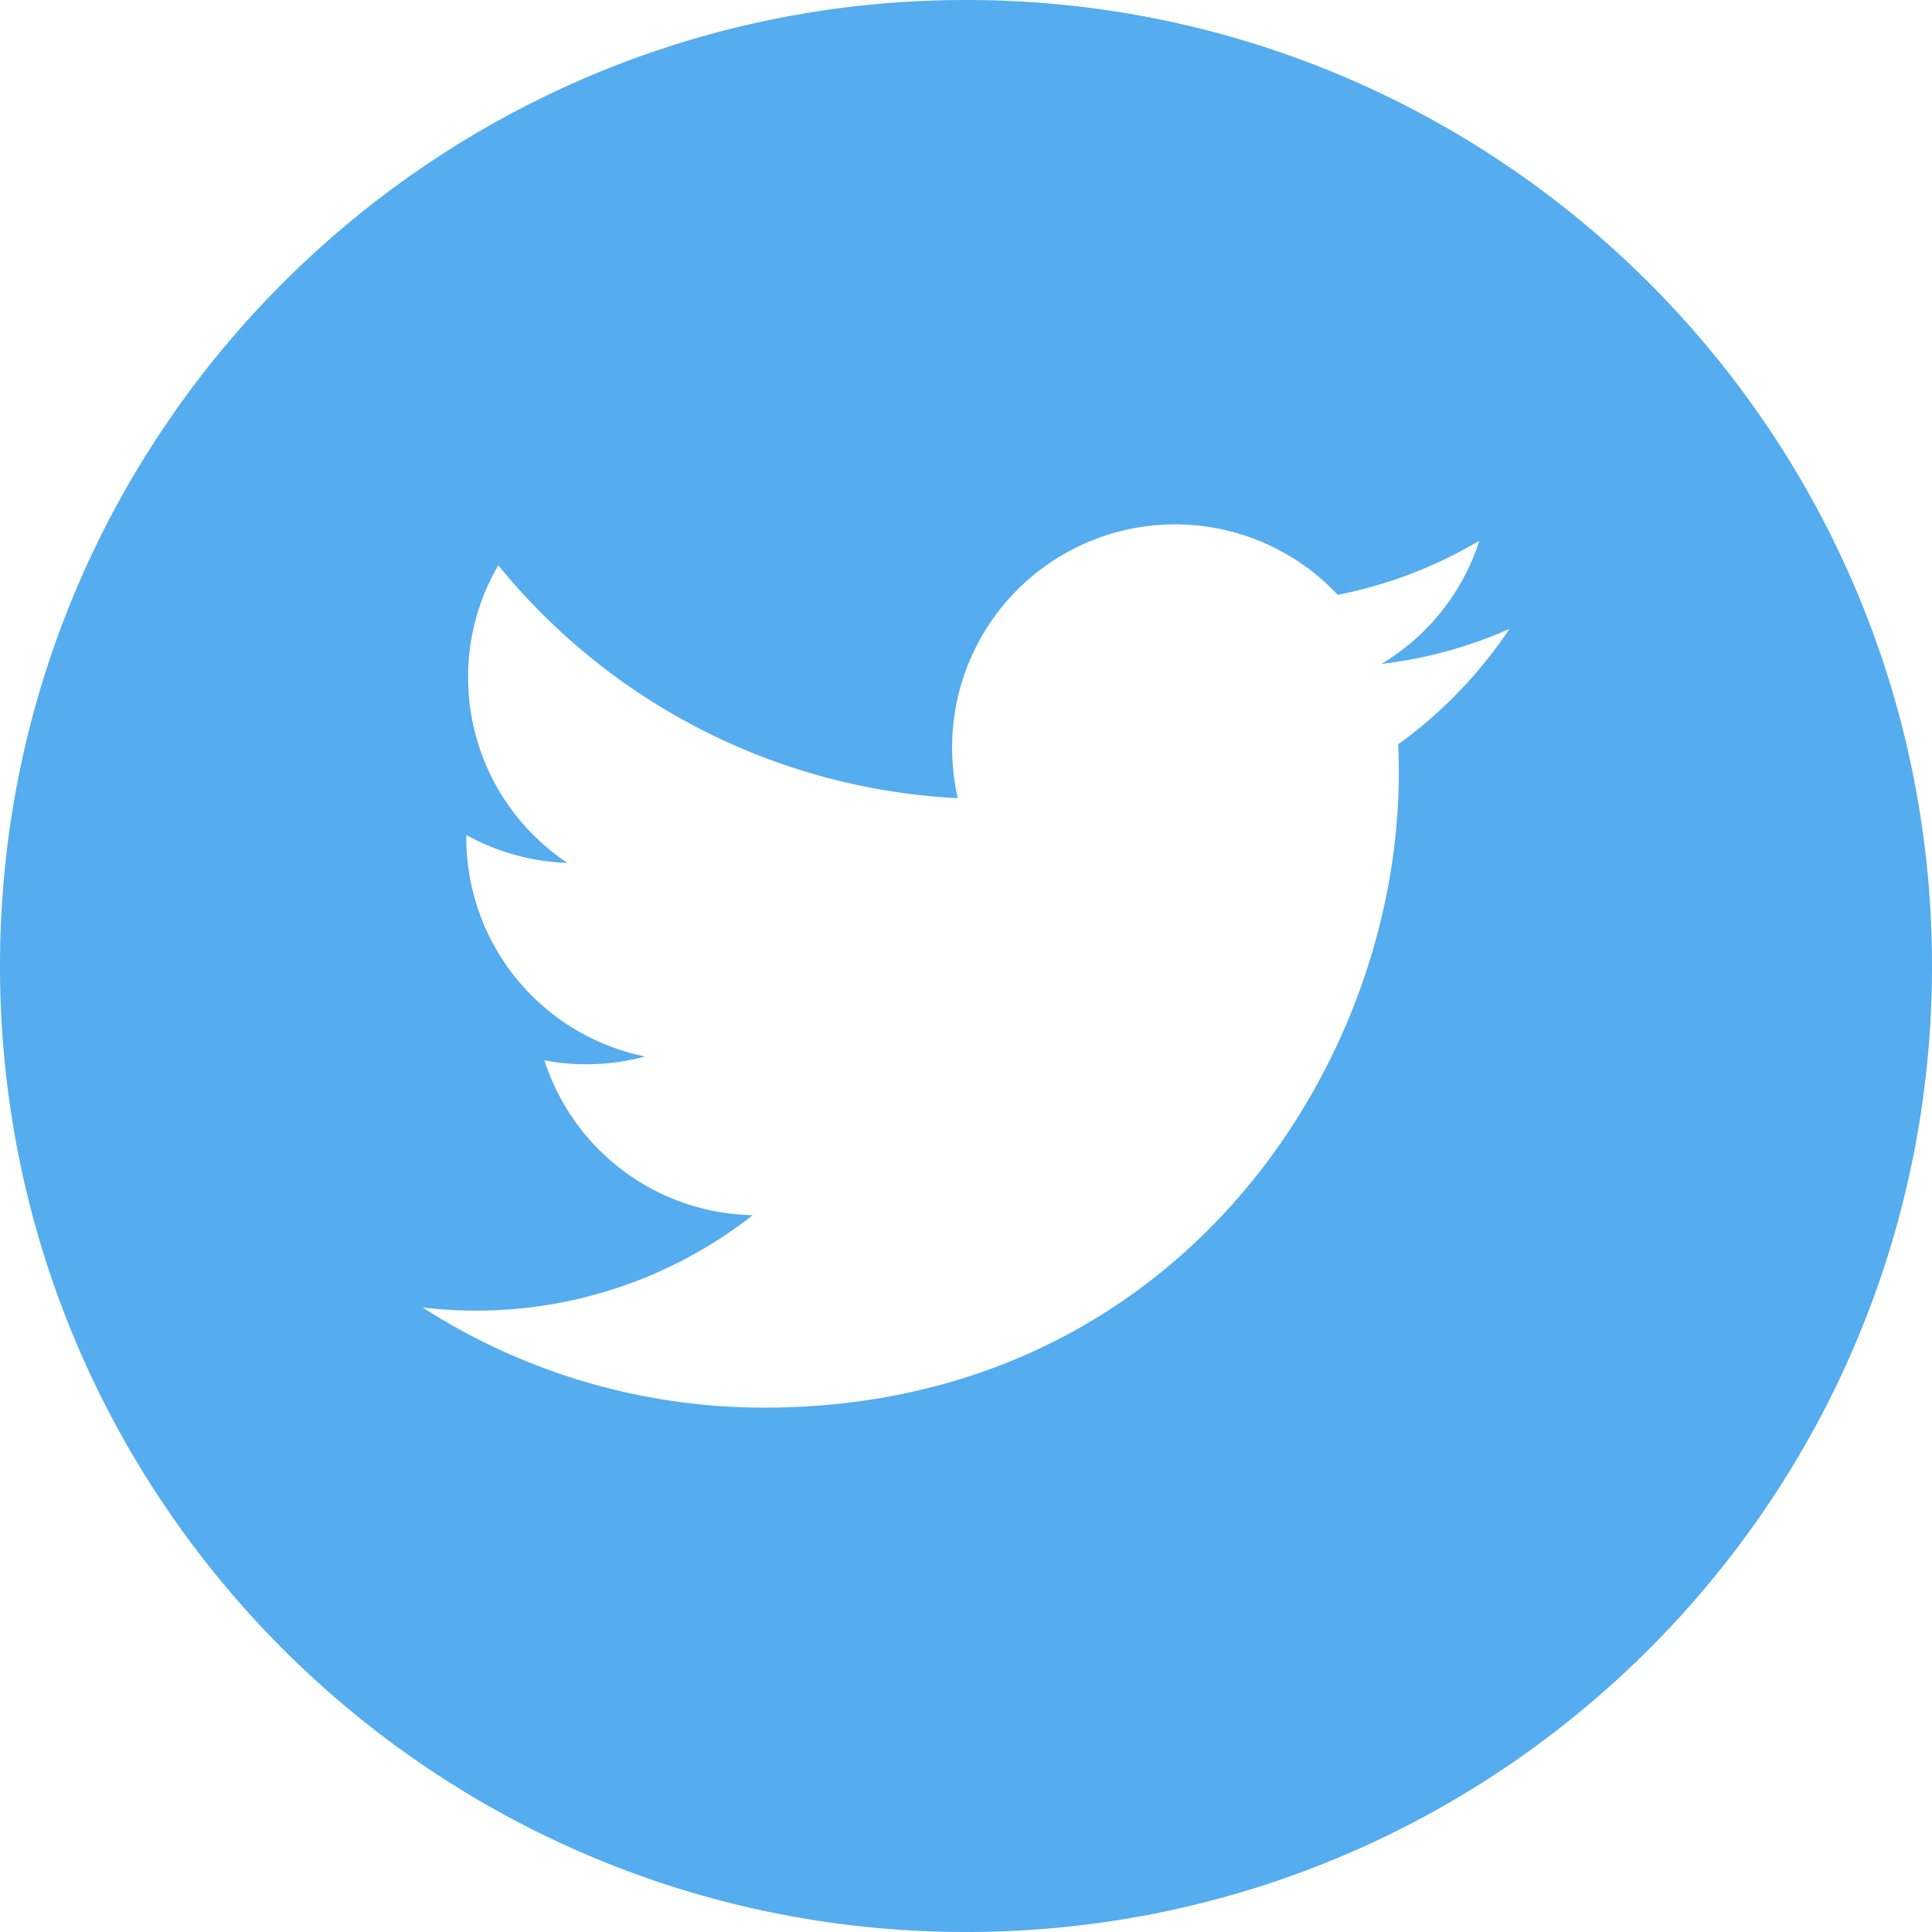 <svg xmlns="http://www.w3.org/2000/svg" width="48" height="48" viewBox="0 0 48 48"><path fill="#55ACEE" d="M24 0c13.256 0 24 10.745 24 24S37.256 48 24 48 0 37.256 0 24 10.745 0 24 0zm12.755 13.433a11.057 11.057 0 0 1-3.519 1.345 5.54 5.54 0 0 0-9.581 3.79c0 .434.048.855.141 1.262a15.723 15.723 0 0 1-11.416-5.787 5.5 5.5 0 0 0-.75 2.784c0 1.922.978 3.617 2.465 4.611a5.549 5.549 0 0 1-2.51-.693v.069a5.546 5.546 0 0 0 4.443 5.434 5.57 5.57 0 0 1-2.502.095 5.548 5.548 0 0 0 5.175 3.848 11.12 11.12 0 0 1-6.881 2.371c-.447 0-.886-.027-1.32-.078a15.675 15.675 0 0 0 8.492 2.488c10.189 0 15.761-8.441 15.761-15.762 0-.24-.005-.48-.015-.717a11.23 11.23 0 0 0 2.763-2.868c-.993.441-2.061.738-3.181.871a5.546 5.546 0 0 0 2.435-3.063z"/></svg>
